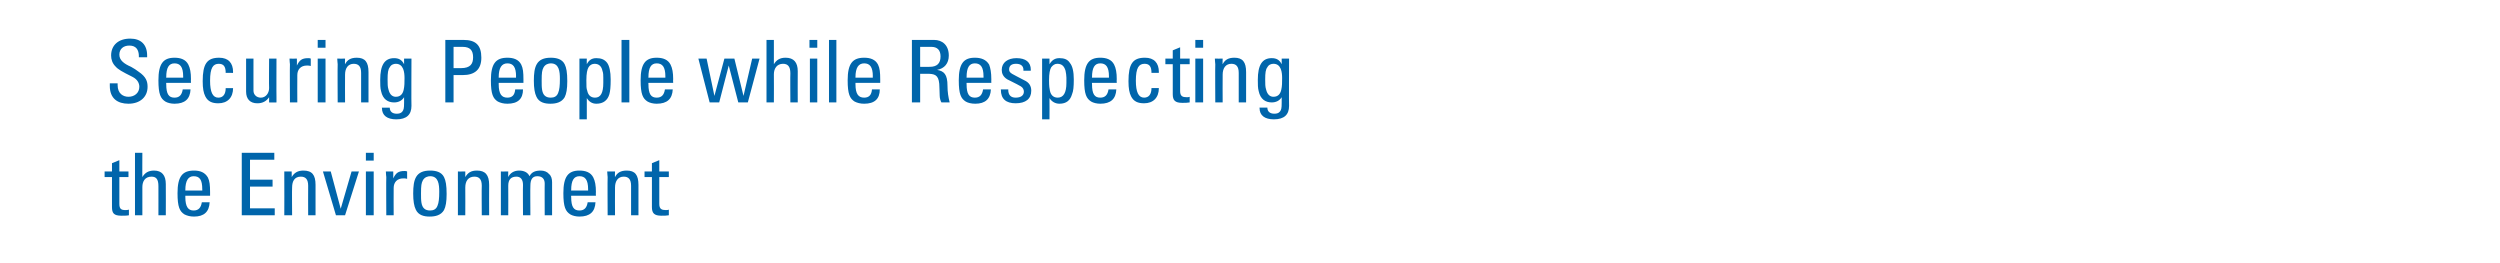 <?xml version="1.0" standalone="no"?><!DOCTYPE svg PUBLIC "-//W3C//DTD SVG 1.1//EN" "http://www.w3.org/Graphics/SVG/1.1/DTD/svg11.dtd"><svg xmlns="http://www.w3.org/2000/svg" version="1.1" width="576px" height="60.5px" viewBox="0 -1 576 60.5" style="top:-1px"><desc>Securing People while Respecting the Environment</desc><defs/><g id="Polygon181111"><path d="m27.5 38.5l2.1 0l0 1.3l-2.1 0c0 0-.01 6.18 0 6.2c0 1.2.5 1.4 1.4 1.4c.3 0 .5 0 .8-.1c0 0 0 1.3 0 1.3c-.5.1-1.2.1-1.7.1c-1.8 0-2.2-.6-2.2-2c-.01.04 0-6.9 0-6.9l-1.7 0l0-1.3l1.7 0l0-1.9l1.7-.7l0 2.6zm5.3-4.3c0 0-.03 5.64 0 5.6c.6-1 1.4-1.5 2.7-1.5c1.8 0 2.7 1.1 2.7 3.1c.03 0 0 7.2 0 7.2l-1.7 0c0 0 .01-6.74 0-6.7c0-1.6-.5-2.2-1.6-2.2c-1.5 0-2.1 1.1-2.1 2.4c-.01 0 0 6.5 0 6.5l-1.7 0l0-14.4l1.7 0zm15.1 5.7c.4.8.5 1.8.5 3.4c-.01-.02 0 .8 0 .8l-5.7 0c0 0-.01.26 0 .3c0 2.3.7 3.1 1.9 3.1c1.1 0 1.7-.6 1.9-1.9c0 0 1.8 0 1.8 0c-.1 2.2-1.3 3.3-3.6 3.3c-.9 0-1.6-.2-2.2-.5c-1.1-.7-1.6-1.7-1.6-4.9c0-3.8 1.1-5.2 3.8-5.2c1.4 0 2.5.4 3.2 1.6zm-1.3 3c0 0 .03-.32 0-.3c0-2.2-.6-3-2-3c-1.2 0-1.9 1-1.9 3.2c-.01-.02 0 .1 0 .1l3.9 0zm16.6-8.7l0 1.6l-5.6 0l0 4.6l5.2 0l0 1.6l-5.2 0l0 5l5.7 0l0 1.6l-7.6 0l0-14.4l7.5 0zm9.5 7.4c-.01-.02 0 7 0 7l-1.7 0c0 0-.03-6.78 0-6.8c0-1.5-.6-2.1-1.7-2.1c-1.4 0-2 1-2 2.5c-.05 0 0 6.4 0 6.4l-1.8 0c0 0 .03-8.76 0-8.8c0-.2 0-.8 0-1.3c-.01.04 1.7 0 1.7 0c0 0 .03 1.34 0 1.3c.6-1 1.4-1.5 2.7-1.5c2 0 2.8 1 2.8 3.3zm3.5-3.1l2.3 8.6l2.5-8.6l1.7 0l-3.2 10.1l-2.1 0l-3-10.1l1.8 0zm9.9-4.3l0 1.8l-1.8 0l0-1.8l1.8 0zm0 4.3l0 10.1l-1.8 0l0-10.1l1.8 0zm7.7 0c0 0 0 1.7 0 1.7c-.3-.1-.6-.1-.9-.1c-1.4 0-2.2.9-2.2 2.2c-.03 0 0 6.3 0 6.3l-1.7 0c0 0-.05-8.76 0-8.8c0-.2-.1-.6-.1-1.3c.01.04 1.7 0 1.7 0c0 0 .03 1.6 0 1.6c.6-1.2 1.1-1.7 2.6-1.7c.2 0 .4 0 .6.1zm8.5 1.3c.4.8.6 1.9.6 3.9c0 1.8-.2 2.9-.6 3.7c-.7 1.2-2 1.5-3.3 1.5c-1.3 0-2.6-.3-3.2-1.6c-.4-.8-.6-2-.6-3.7c0-3.3.6-5.3 3.9-5.3c1.3 0 2.6.3 3.2 1.5zm-3.2-.2c-.5 0-1.3.2-1.7 1c-.3.6-.4 1.1-.4 3c0 .8 0 1.5.1 2.1c.2 1.2.8 1.8 2 1.8c.8 0 1.4-.3 1.7-1.1c.3-.7.4-1.7.4-3.2c0-1.8-.2-3.6-2.1-3.6zm13.6 2c-.03-.02 0 7 0 7l-1.7 0c0 0-.05-6.78 0-6.8c0-1.5-.6-2.1-1.7-2.1c-1.4 0-2.1 1-2.1 2.5c.03 0 0 6.4 0 6.4l-1.7 0c0 0 .01-8.76 0-8.8c0-.2 0-.8 0-1.3c-.03.04 1.7 0 1.7 0c0 0 .01 1.34 0 1.3c.6-1 1.3-1.5 2.7-1.5c1.9 0 2.8 1 2.8 3.3zm9.3-2c.5-1 1.4-1.3 2.6-1.3c.8 0 1.5.3 1.9.8c.5.4.7 1.1.7 1.9c-.01 0 0 7.6 0 7.6l-1.7 0c0 0-.03-7.34 0-7.3c0-1-.5-1.7-1.7-1.7c-1.1 0-1.6.7-1.6 2.2c-.05 0 0 6.8 0 6.8l-1.7 0c0 0-.05-6.96 0-7c0-1.3-.6-1.9-1.5-1.9c-1.3 0-1.9.7-1.9 2.1c.03.02 0 6.8 0 6.8l-1.7 0c0 0 .01-8.76 0-8.8c0-.1 0-.8 0-1.3c-.03.04 1.7 0 1.7 0c0 0-.03 1.3 0 1.3c.4-.9 1.3-1.5 2.5-1.5c1.1 0 2 .4 2.4 1.3zm14.7.3c.4.8.6 1.8.6 3.4c-.05-.02 0 .8 0 .8l-5.7 0c0 0-.05.26 0 .3c0 2.3.6 3.1 1.9 3.1c1.1 0 1.7-.6 1.9-1.9c0 0 1.8 0 1.8 0c-.1 2.2-1.3 3.3-3.7 3.3c-.8 0-1.6-.2-2.1-.5c-1.1-.7-1.6-1.7-1.6-4.9c0-3.8 1.1-5.2 3.7-5.2c1.4 0 2.6.4 3.2 1.6zm-1.2 3c0 0-.01-.32 0-.3c0-2.2-.7-3-2-3c-1.3 0-1.9 1-1.9 3.2c-.05-.02 0 .1 0 .1l3.9 0zm11.6-1.3c.01-.02 0 7 0 7l-1.7 0c0 0-.01-6.78 0-6.8c0-1.5-.6-2.1-1.7-2.1c-1.3 0-2 1-2 2.5c-.03 0 0 6.4 0 6.4l-1.7 0c0 0-.05-8.76 0-8.8c0-.2-.1-.8-.1-1.3c.01.04 1.8 0 1.8 0c0 0-.05 1.34 0 1.3c.5-1 1.3-1.5 2.7-1.5c1.9 0 2.7 1 2.7 3.3zm4.8-3.1l2.2 0l0 1.3l-2.2 0c0 0 .01 6.18 0 6.2c0 1.2.6 1.4 1.5 1.4c.2 0 .5 0 .7-.1c0 0 0 1.3 0 1.3c-.5.1-1.1.1-1.7.1c-1.7 0-2.2-.6-2.2-2c.01.04 0-6.9 0-6.9l-1.7 0l0-1.3l1.7 0l0-1.9l1.7-.7l0 2.6z" stroke="none" fill="#0065ab"/></g><g id="Polygon181110"><path d="m33.9 11.8c-.01.04 0 .4 0 .4l-1.9 0c0 0-.03-.24 0-.2c0-1.6-.7-2.5-2.2-2.5c-1.4 0-2.3.8-2.3 2.1c0 1.3 1.1 2.1 2.7 2.8c.7.4 1.2.7 1.7 1.1c1.8 1.2 2.1 2.3 2.1 3.5c0 2.4-1.8 3.9-4.4 3.9c-2.5 0-4.3-1.2-4.3-4.1c-.01-.02 0-.6 0-.6l1.8 0c0 0 .01.44 0 .4c0 2 1.3 2.7 2.5 2.7c1.4 0 2.5-.9 2.5-2.3c0-.8-.4-1.7-1.6-2.3c-2.4-1.2-3.3-1.7-3.9-2.4c-.7-.7-1-1.6-1-2.5c0-2.4 1.7-3.9 4.4-3.9c2.5 0 3.9 1.4 3.9 3.9zm9.5 2.1c.4.8.6 1.8.6 3.4c-.05-.02 0 .8 0 .8l-5.7 0c0 0-.05.26 0 .3c0 2.3.6 3.1 1.9 3.1c1.1 0 1.7-.6 1.9-1.9c0 0 1.8 0 1.8 0c-.1 2.2-1.3 3.3-3.7 3.3c-.8 0-1.6-.2-2.1-.5c-1.1-.7-1.6-1.7-1.6-4.9c0-3.8 1.1-5.2 3.7-5.2c1.4 0 2.6.4 3.2 1.6zm-1.2 3c0 0-.01-.32 0-.3c0-2.2-.7-3-2-3c-1.3 0-1.9 1-1.9 3.2c-.05-.02 0 .1 0 .1l3.9 0zm11.5-1.3c-.05-.04 0 .2 0 .2c0 0-1.75-.02-1.7 0c0-1.5-.5-2.1-1.6-2.1c-1.3 0-2 .9-2 3.9c0 2.6.6 3.9 1.9 3.9c1.1 0 1.7-.8 1.7-2.2c0 0 1.7 0 1.7 0c0 2.2-1.3 3.5-3.4 3.5c-1.4 0-2.4-.4-3-1.6c-.4-.8-.6-1.8-.6-3.5c0-4 1-5.4 3.8-5.4c2.1 0 3.2 1.2 3.2 3.3zm4.7-3.1c0 0-.01 7.44 0 7.4c0 .9.7 1.6 1.7 1.6c1.1 0 1.9-1 1.9-2.2c-.05-.04 0-6.8 0-6.8l1.7 0c0 0-.03 8.84 0 8.8c0 .5 0 .9 0 1.3c.01.04-1.7 0-1.7 0l0-1.2c0 0-.05.02 0 0c-.6.9-1.5 1.4-2.7 1.4c-1.7 0-2.6-1-2.6-2.7c-.01-.02 0-7.6 0-7.6l1.7 0zm13.2 0c0 0 0 1.7 0 1.7c-.3-.1-.6-.1-.9-.1c-1.4 0-2.2.9-2.2 2.2c-.03 0 0 6.3 0 6.3l-1.7 0c0 0-.05-8.76 0-8.8c0-.2-.1-.6-.1-1.3c.01.04 1.7 0 1.7 0c0 0 .03 1.6 0 1.6c.6-1.2 1.1-1.7 2.6-1.7c.2 0 .4 0 .6.1zm3.4-4.3l0 1.8l-1.8 0l0-1.8l1.8 0zm0 4.3l0 10.1l-1.8 0l0-10.1l1.8 0zm9.9 3.1c.01-.02 0 7 0 7l-1.7 0c0 0-.01-6.78 0-6.8c0-1.5-.6-2.1-1.7-2.1c-1.3 0-2 1-2 2.5c-.03 0 0 6.4 0 6.4l-1.7 0c0 0-.05-8.76 0-8.8c0-.2-.1-.8-.1-1.3c.01.04 1.8 0 1.8 0c0 0-.05 1.34 0 1.3c.5-1 1.3-1.5 2.7-1.5c1.9 0 2.7 1 2.7 3.3zm8.2-1.8c.01-.02 0-1.3 0-1.3l1.7 0c0 0-.05 10.9 0 10.9c0 2-1.1 3.1-3.5 3.1c-2.1 0-3.3-.9-3.3-2.6c-.03.04 0-.1 0-.1c0 0 1.81-.02 1.8 0c0 .9.6 1.4 1.6 1.4c.5 0 1-.1 1.3-.5c.3-.4.4-.7.4-2c0 0 0-1.3 0-1.3c-.5.8-1.3 1.2-2.3 1.2c-1.4 0-2.6-.7-3-2.6c-.2-.7-.2-1.6-.2-2.6c0-3.4 1-5 3.2-5c1.1 0 1.8.4 2.3 1.4zm-3.6 5.8c.3 1.3 1 1.7 1.7 1.7c1.1 0 1.6-.7 1.8-1.6c.2-.8.2-1.8.2-2.7c0-1.3-.2-3.3-2-3.3c-.5 0-1.1.2-1.4.8c-.4.5-.5 1.3-.5 2.8c0 1 0 1.7.2 2.3zm17.3-11.4c2.8 0 4.1 1.2 4.1 4.1c0 2.7-1.5 4-4.3 4c.01-.02-2.1 0-2.1 0l0 6.3l-1.9 0l0-14.4c0 0 4.15 0 4.2 0zm-2.3 6.5c0 0 1.65-.02 1.7 0c2.2 0 2.8-1 2.8-2.5c0-1.6-.7-2.4-2.4-2.4c.01 0-2.1 0-2.1 0l0 4.9zm15.6-.8c.4.8.5 1.8.5 3.4c.01-.02 0 .8 0 .8l-5.7 0c0 0 .01.26 0 .3c0 2.3.7 3.1 2 3.1c1.1 0 1.7-.6 1.8-1.9c0 0 1.8 0 1.8 0c0 2.2-1.2 3.3-3.6 3.3c-.9 0-1.6-.2-2.2-.5c-1.1-.7-1.6-1.7-1.6-4.9c0-3.8 1.1-5.2 3.8-5.2c1.4 0 2.6.4 3.2 1.6zm-1.2 3c0 0-.05-.32 0-.3c0-2.2-.7-3-2-3c-1.3 0-2 1-2 3.2c.01-.02 0 .1 0 .1l4 0zm11.2-3.1c.4.8.6 1.9.6 3.9c0 1.8-.2 2.9-.6 3.7c-.7 1.2-2 1.5-3.3 1.5c-1.3 0-2.6-.3-3.2-1.6c-.4-.8-.6-2-.6-3.7c0-3.3.6-5.3 3.9-5.3c1.3 0 2.6.3 3.2 1.5zm-3.2-.2c-.5 0-1.3.2-1.7 1c-.3.6-.4 1.1-.4 3c0 .8 0 1.5.1 2.1c.2 1.2.8 1.8 2 1.8c.8 0 1.4-.3 1.7-1.1c.3-.7.4-1.7.4-3.2c0-1.8-.2-3.6-2.1-3.6zm13-.1c.5.7.8 2 .8 3.8c0 1.7-.1 2.7-.3 3.4c-.4 1.4-1.4 2.2-3 2.2c-1 0-1.7-.5-2.2-1.3c-.01.02 0 4.9 0 4.9l-1.7 0l0-14l1.7 0c0 0-.03 1.26 0 1.3c.5-1 1.2-1.4 2.2-1.4c1.1 0 1.9.3 2.5 1.1zm-4.6 6.4c.2 1 .8 1.6 1.8 1.6c1.3 0 1.9-1.1 1.9-3.4c0 0 0-1.2 0-1.2c0-.5 0-1.1-.2-1.6c-.2-1-.8-1.6-1.8-1.6c-.6 0-1.1.3-1.4.8c-.3.5-.5 1.4-.5 3c0 1.4 0 1.9.2 2.4zm9.7-11.7l0 14.4l-1.8 0l0-14.4l1.8 0zm9.5 5.7c.4.8.6 1.8.6 3.4c-.05-.02 0 .8 0 .8l-5.7 0c0 0-.05.26 0 .3c0 2.3.6 3.1 1.9 3.1c1.1 0 1.7-.6 1.9-1.9c0 0 1.8 0 1.8 0c-.1 2.2-1.3 3.3-3.7 3.3c-.8 0-1.6-.2-2.1-.5c-1.1-.7-1.6-1.7-1.6-4.9c0-3.8 1.1-5.2 3.7-5.2c1.4 0 2.6.4 3.2 1.6zm-1.2 3c0 0-.01-.32 0-.3c0-2.2-.7-3-2-3c-1.3 0-1.9 1-1.9 3.2c-.05-.02 0 .1 0 .1l3.9 0zm9.5-4.4l1.8 8.6l2.3-8.6l2.3 0l2.1 8.6l2-8.6l1.7 0l-2.7 10.1l-2.2 0l-2.2-8.5l-2.2 8.5l-2.2 0l-2.6-10.1l1.9 0zm15.5-4.3c0 0 .01 5.64 0 5.6c.6-1 1.4-1.5 2.7-1.5c1.9 0 2.8 1.1 2.8 3.1c-.03 0 0 7.2 0 7.2l-1.7 0c0 0-.05-6.74 0-6.7c0-1.6-.6-2.2-1.7-2.2c-1.4 0-2.1 1.1-2.1 2.4c.03 0 0 6.5 0 6.5l-1.7 0l0-14.4l1.7 0zm10 0l0 1.8l-1.8 0l0-1.8l1.8 0zm0 4.3l0 10.1l-1.7 0l0-10.1l1.7 0zm4.4-4.3l0 14.4l-1.7 0l0-14.4l1.7 0zm9.6 5.7c.4.8.5 1.8.5 3.4c.01-.02 0 .8 0 .8l-5.7 0c0 0 .01.26 0 .3c0 2.3.7 3.1 2 3.1c1.1 0 1.7-.6 1.8-1.9c0 0 1.8 0 1.8 0c0 2.2-1.2 3.3-3.6 3.3c-.9 0-1.6-.2-2.2-.5c-1.1-.7-1.6-1.7-1.6-4.9c0-3.8 1.1-5.2 3.8-5.2c1.4 0 2.6.4 3.2 1.6zm-1.2 3c0 0-.05-.32 0-.3c0-2.2-.7-3-2-3c-1.3 0-2 1-2 3.2c.01-.02 0 .1 0 .1l4 0zm14.1-8.7c1.9 0 3.4 1.2 3.4 3.6c0 1.8-1 3-2.7 3.3c1.6.3 2.4 1 2.4 3.7c0 1.4.2 2.6.5 3.8c0 0-1.9 0-1.9 0c-.2-.3-.4-1-.4-1.6c0-.9-.1-2.3-.1-2.7c-.2-2.1-1.1-2.3-2.9-2.3c.03 0-1.5 0-1.5 0l0 6.6l-1.9 0l0-14.4c0 0 5.09 0 5.1 0zm-3.2 1.6l0 4.6c0 0 2.21.04 2.2 0c1.7 0 2.5-.8 2.5-2.4c0-1.5-.8-2.2-2.1-2.2c.01 0-2.6 0-2.6 0zm15.9 4.1c.3.8.5 1.8.5 3.4c-.03-.02 0 .8 0 .8l-5.7 0c0 0-.03.26 0 .3c0 2.3.6 3.1 1.9 3.1c1.1 0 1.7-.6 1.9-1.9c0 0 1.8 0 1.8 0c-.1 2.2-1.3 3.3-3.6 3.3c-.9 0-1.7-.2-2.2-.5c-1.1-.7-1.6-1.7-1.6-4.9c0-3.8 1.1-5.2 3.7-5.2c1.4 0 2.6.4 3.3 1.6zm-1.3 3c0 0 .01-.32 0-.3c0-2.2-.7-3-2-3c-1.3 0-1.9 1-1.9 3.2c-.03-.02 0 .1 0 .1l3.9 0zm10.9-1.8c-.05-.02 0 .2 0 .2l-1.7 0c0 0-.03-.16 0-.2c0-.9-.6-1.4-1.7-1.4c-1 0-1.6.4-1.6 1.3c0 .9.7 1 3.5 2.5c1.1.5 1.6 1.3 1.6 2.4c0 1.9-1.3 2.9-3.6 2.9c-2.2 0-3.4-1-3.4-3.1c-.03.04 0-.1 0-.1l1.7 0c0 0 .03.12 0 .1c0 1.2.6 1.8 1.7 1.8c1.2 0 1.9-.5 1.9-1.4c0-.4-.2-.9-.7-1.2c-.5-.3-1.3-.7-1.9-1c-.4-.2-.8-.4-1.2-.6c-1-.6-1.3-1.4-1.3-2.2c0-1.7 1.4-2.7 3.4-2.7c2.1 0 3.3.9 3.3 2.7zm9-1.6c.6.7.9 2 .9 3.8c0 1.7-.1 2.7-.4 3.4c-.4 1.4-1.3 2.2-2.9 2.2c-1 0-1.8-.5-2.3-1.3c.03.02 0 4.9 0 4.9l-1.7 0l0-14l1.7 0c0 0 .01 1.26 0 1.3c.6-1 1.3-1.4 2.3-1.4c1.1 0 1.9.3 2.4 1.1zm-4.6 6.4c.2 1 .8 1.6 1.8 1.6c1.3 0 2-1.1 2-3.4c0 0 0-1.2 0-1.2c0-.5-.1-1.1-.2-1.6c-.3-1-.8-1.6-1.9-1.6c-.6 0-1 .3-1.4.8c-.3.5-.5 1.4-.5 3c0 1.4.1 1.9.2 2.4zm14.8-6c.4.8.6 1.8.6 3.4c-.05-.02 0 .8 0 .8l-5.7 0c0 0-.05.26 0 .3c0 2.3.6 3.1 1.9 3.1c1.1 0 1.7-.6 1.9-1.9c0 0 1.8 0 1.8 0c-.1 2.2-1.3 3.3-3.7 3.3c-.8 0-1.6-.2-2.1-.5c-1.1-.7-1.6-1.7-1.6-4.9c0-3.8 1.1-5.2 3.7-5.2c1.4 0 2.6.4 3.2 1.6zm-1.2 3c0 0-.01-.32 0-.3c0-2.2-.7-3-2-3c-1.3 0-1.9 1-1.9 3.2c-.05-.02 0 .1 0 .1l3.9 0zm11.5-1.3c-.05-.04 0 .2 0 .2c0 0-1.75-.02-1.7 0c0-1.5-.5-2.1-1.6-2.1c-1.3 0-2 .9-2 3.9c0 2.6.6 3.9 1.9 3.9c1.1 0 1.7-.8 1.7-2.2c0 0 1.7 0 1.7 0c0 2.2-1.3 3.5-3.4 3.5c-1.4 0-2.4-.4-3-1.6c-.4-.8-.6-1.8-.6-3.5c0-4 1-5.4 3.8-5.4c2.1 0 3.2 1.2 3.2 3.3zm4.9-3.1l2.2 0l0 1.3l-2.2 0c0 0 .01 6.18 0 6.2c0 1.2.6 1.4 1.5 1.4c.2 0 .5 0 .7-.1c0 0 0 1.3 0 1.3c-.5.1-1.1.1-1.7.1c-1.7 0-2.2-.6-2.2-2c.01.04 0-6.9 0-6.9l-1.7 0l0-1.3l1.7 0l0-1.9l1.7-.7l0 2.6zm5.3-4.3l0 1.8l-1.8 0l0-1.8l1.8 0zm0 4.3l0 10.1l-1.8 0l0-10.1l1.8 0zm9.9 3.1c.01-.02 0 7 0 7l-1.7 0c0 0-.01-6.78 0-6.8c0-1.5-.6-2.1-1.7-2.1c-1.3 0-2 1-2 2.5c-.03 0 0 6.4 0 6.4l-1.7 0c0 0-.05-8.76 0-8.8c0-.2-.1-.8-.1-1.3c.01.04 1.8 0 1.8 0c0 0-.05 1.34 0 1.3c.5-1 1.3-1.5 2.7-1.5c1.9 0 2.7 1 2.7 3.3zm8.2-1.8c.01-.02 0-1.3 0-1.3l1.7 0c0 0-.05 10.9 0 10.9c0 2-1.1 3.1-3.5 3.1c-2.1 0-3.3-.9-3.3-2.6c-.03.04 0-.1 0-.1c0 0 1.81-.02 1.8 0c0 .9.6 1.4 1.6 1.4c.5 0 1-.1 1.3-.5c.3-.4.4-.7.4-2c0 0 0-1.3 0-1.3c-.5.8-1.3 1.2-2.3 1.2c-1.4 0-2.6-.7-3-2.6c-.2-.7-.2-1.6-.2-2.6c0-3.4 1-5 3.2-5c1.1 0 1.8.4 2.3 1.4zm-3.6 5.8c.3 1.3 1 1.7 1.7 1.7c1.1 0 1.6-.7 1.8-1.6c.2-.8.2-1.8.2-2.7c0-1.3-.2-3.3-2-3.3c-.5 0-1.1.2-1.4.8c-.4.5-.5 1.3-.5 2.8c0 1 0 1.7.2 2.3z" stroke="none" fill="#0065ab"/></g></svg>